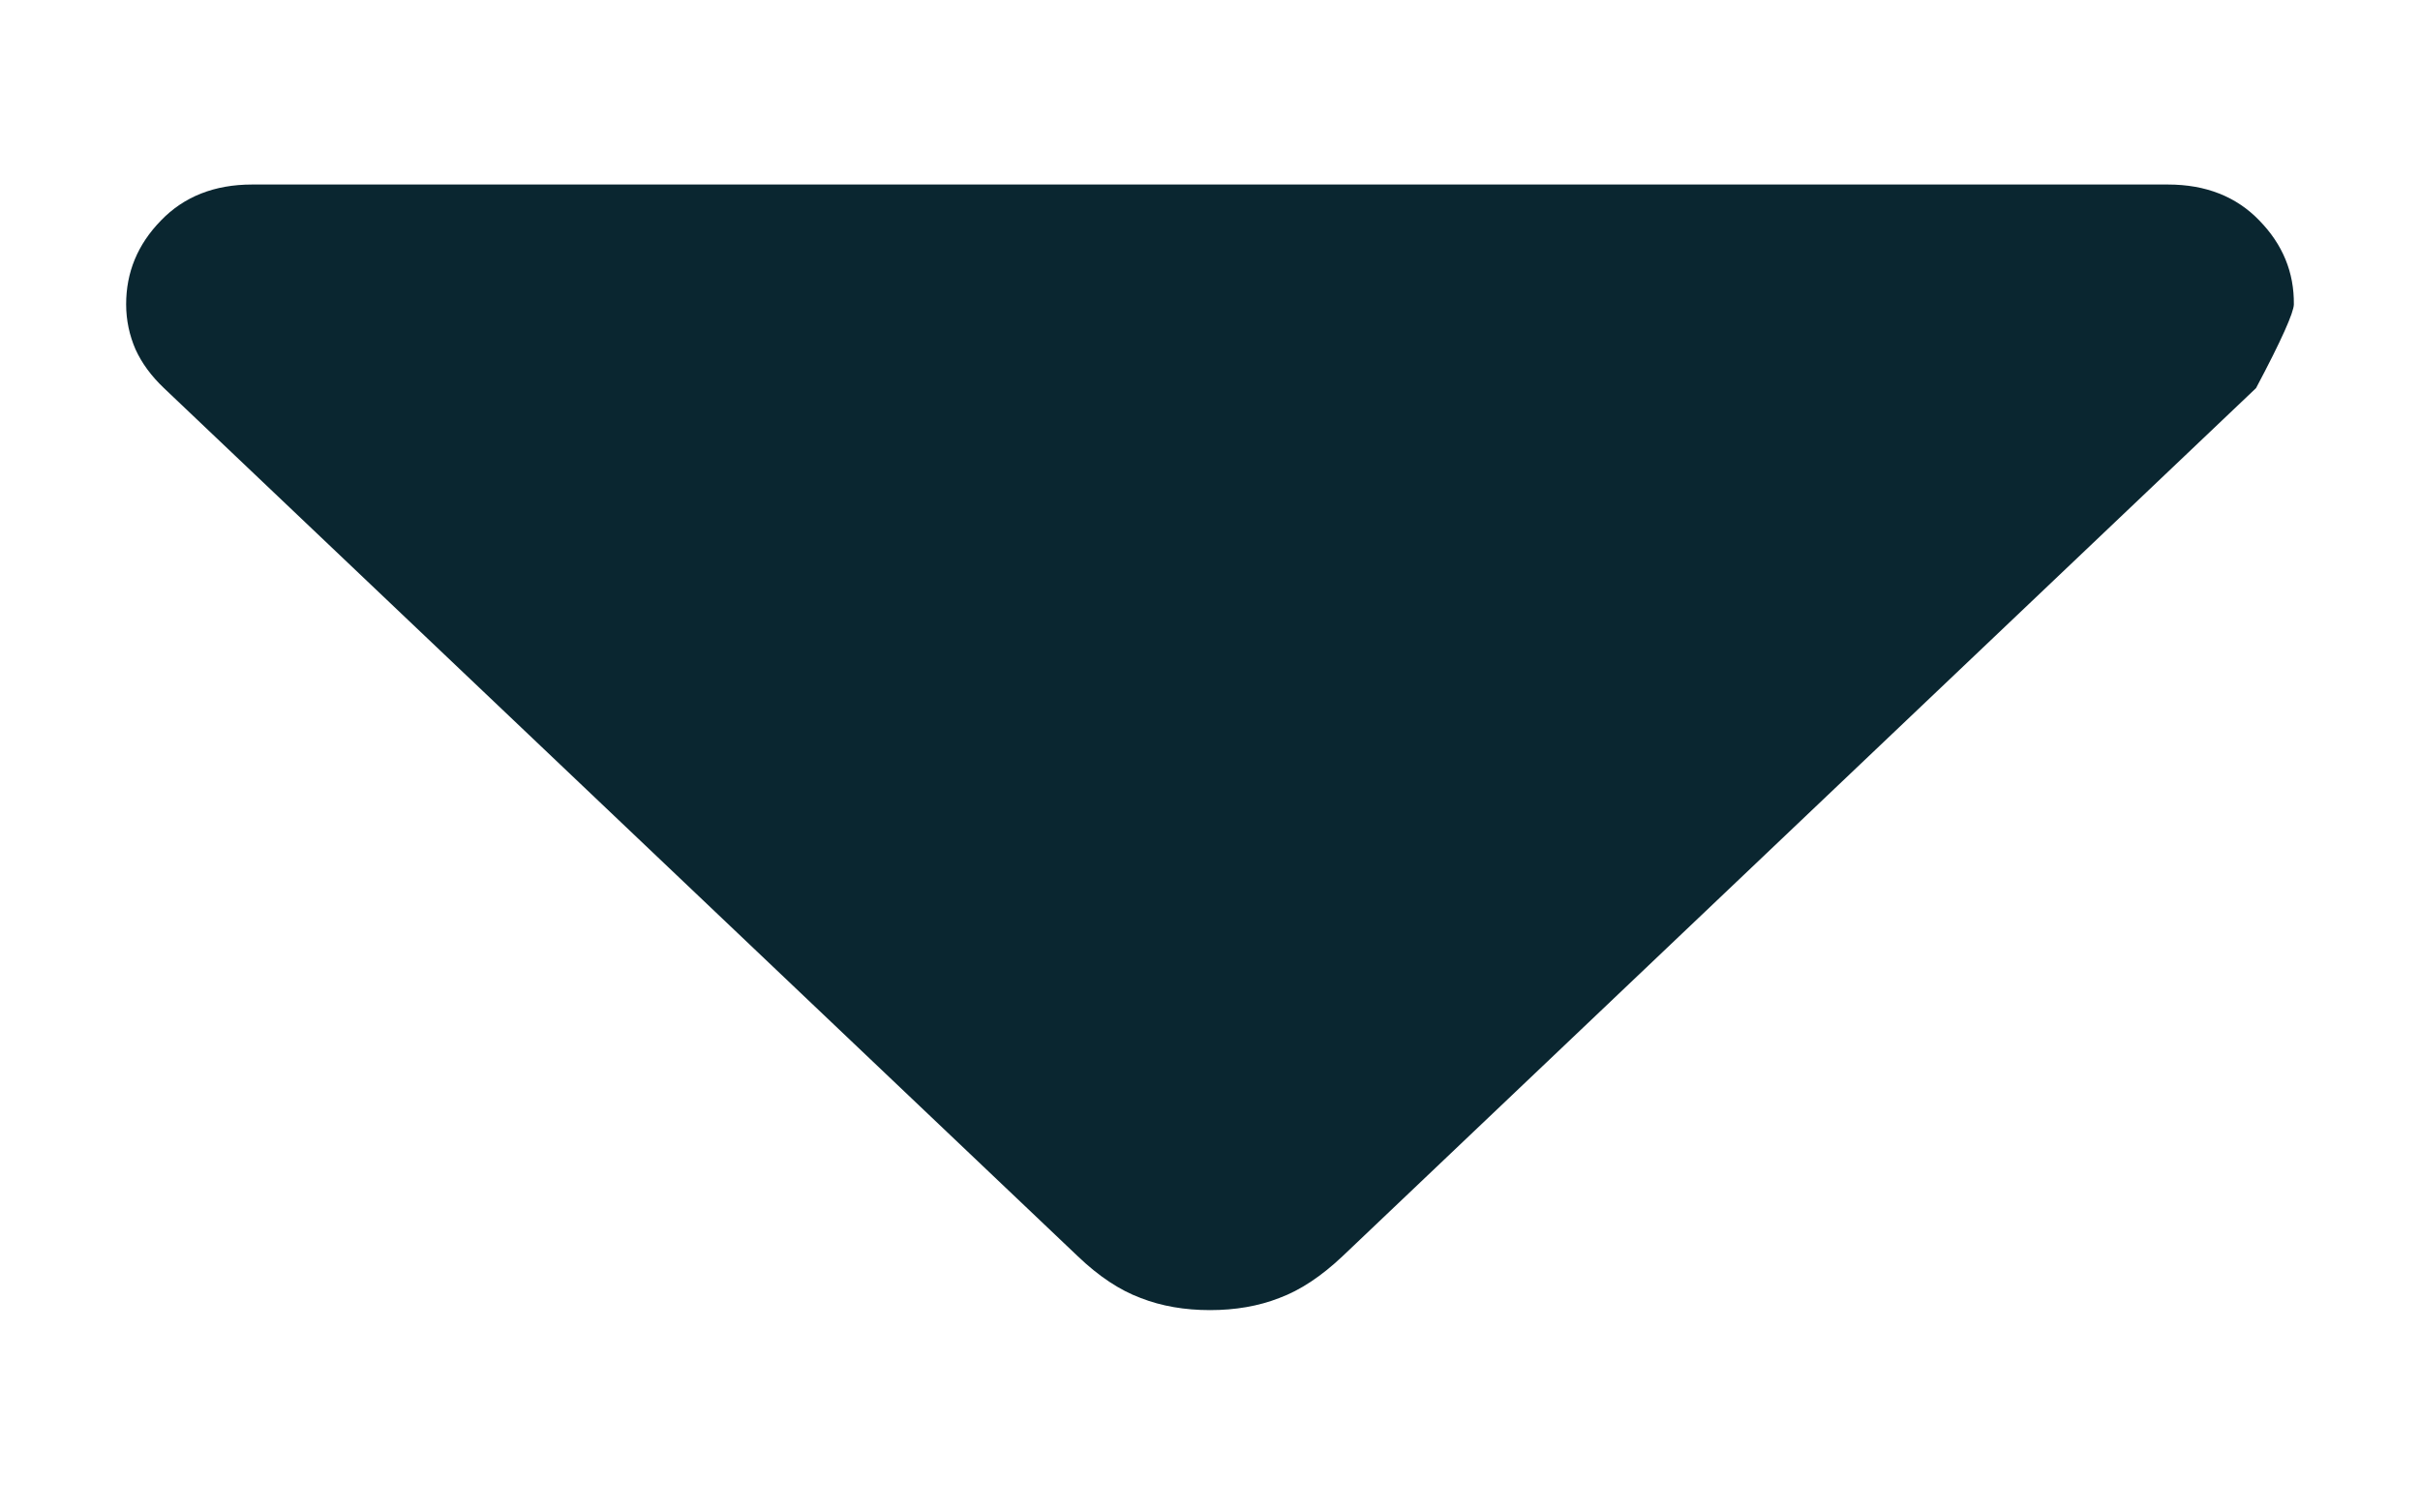<svg width="8" height="5" viewBox="0 0 8 5" fill="none" xmlns="http://www.w3.org/2000/svg">
<path d="M3.563 4.153L0.542 1.283C0.5 1.243 0.469 1.201 0.448 1.155C0.428 1.109 0.417 1.059 0.417 1.006C0.417 0.9 0.455 0.808 0.532 0.729C0.608 0.65 0.709 0.61 0.833 0.61H7.167C7.292 0.61 7.393 0.65 7.469 0.729C7.546 0.808 7.584 0.9 7.583 1.006C7.583 1.032 7.542 1.125 7.458 1.283L4.438 4.153C4.368 4.219 4.299 4.265 4.229 4.291C4.16 4.318 4.083 4.331 4 4.331C3.917 4.331 3.84 4.318 3.771 4.291C3.701 4.265 3.632 4.219 3.563 4.153Z" fill="#0A2630"/>
</svg>
